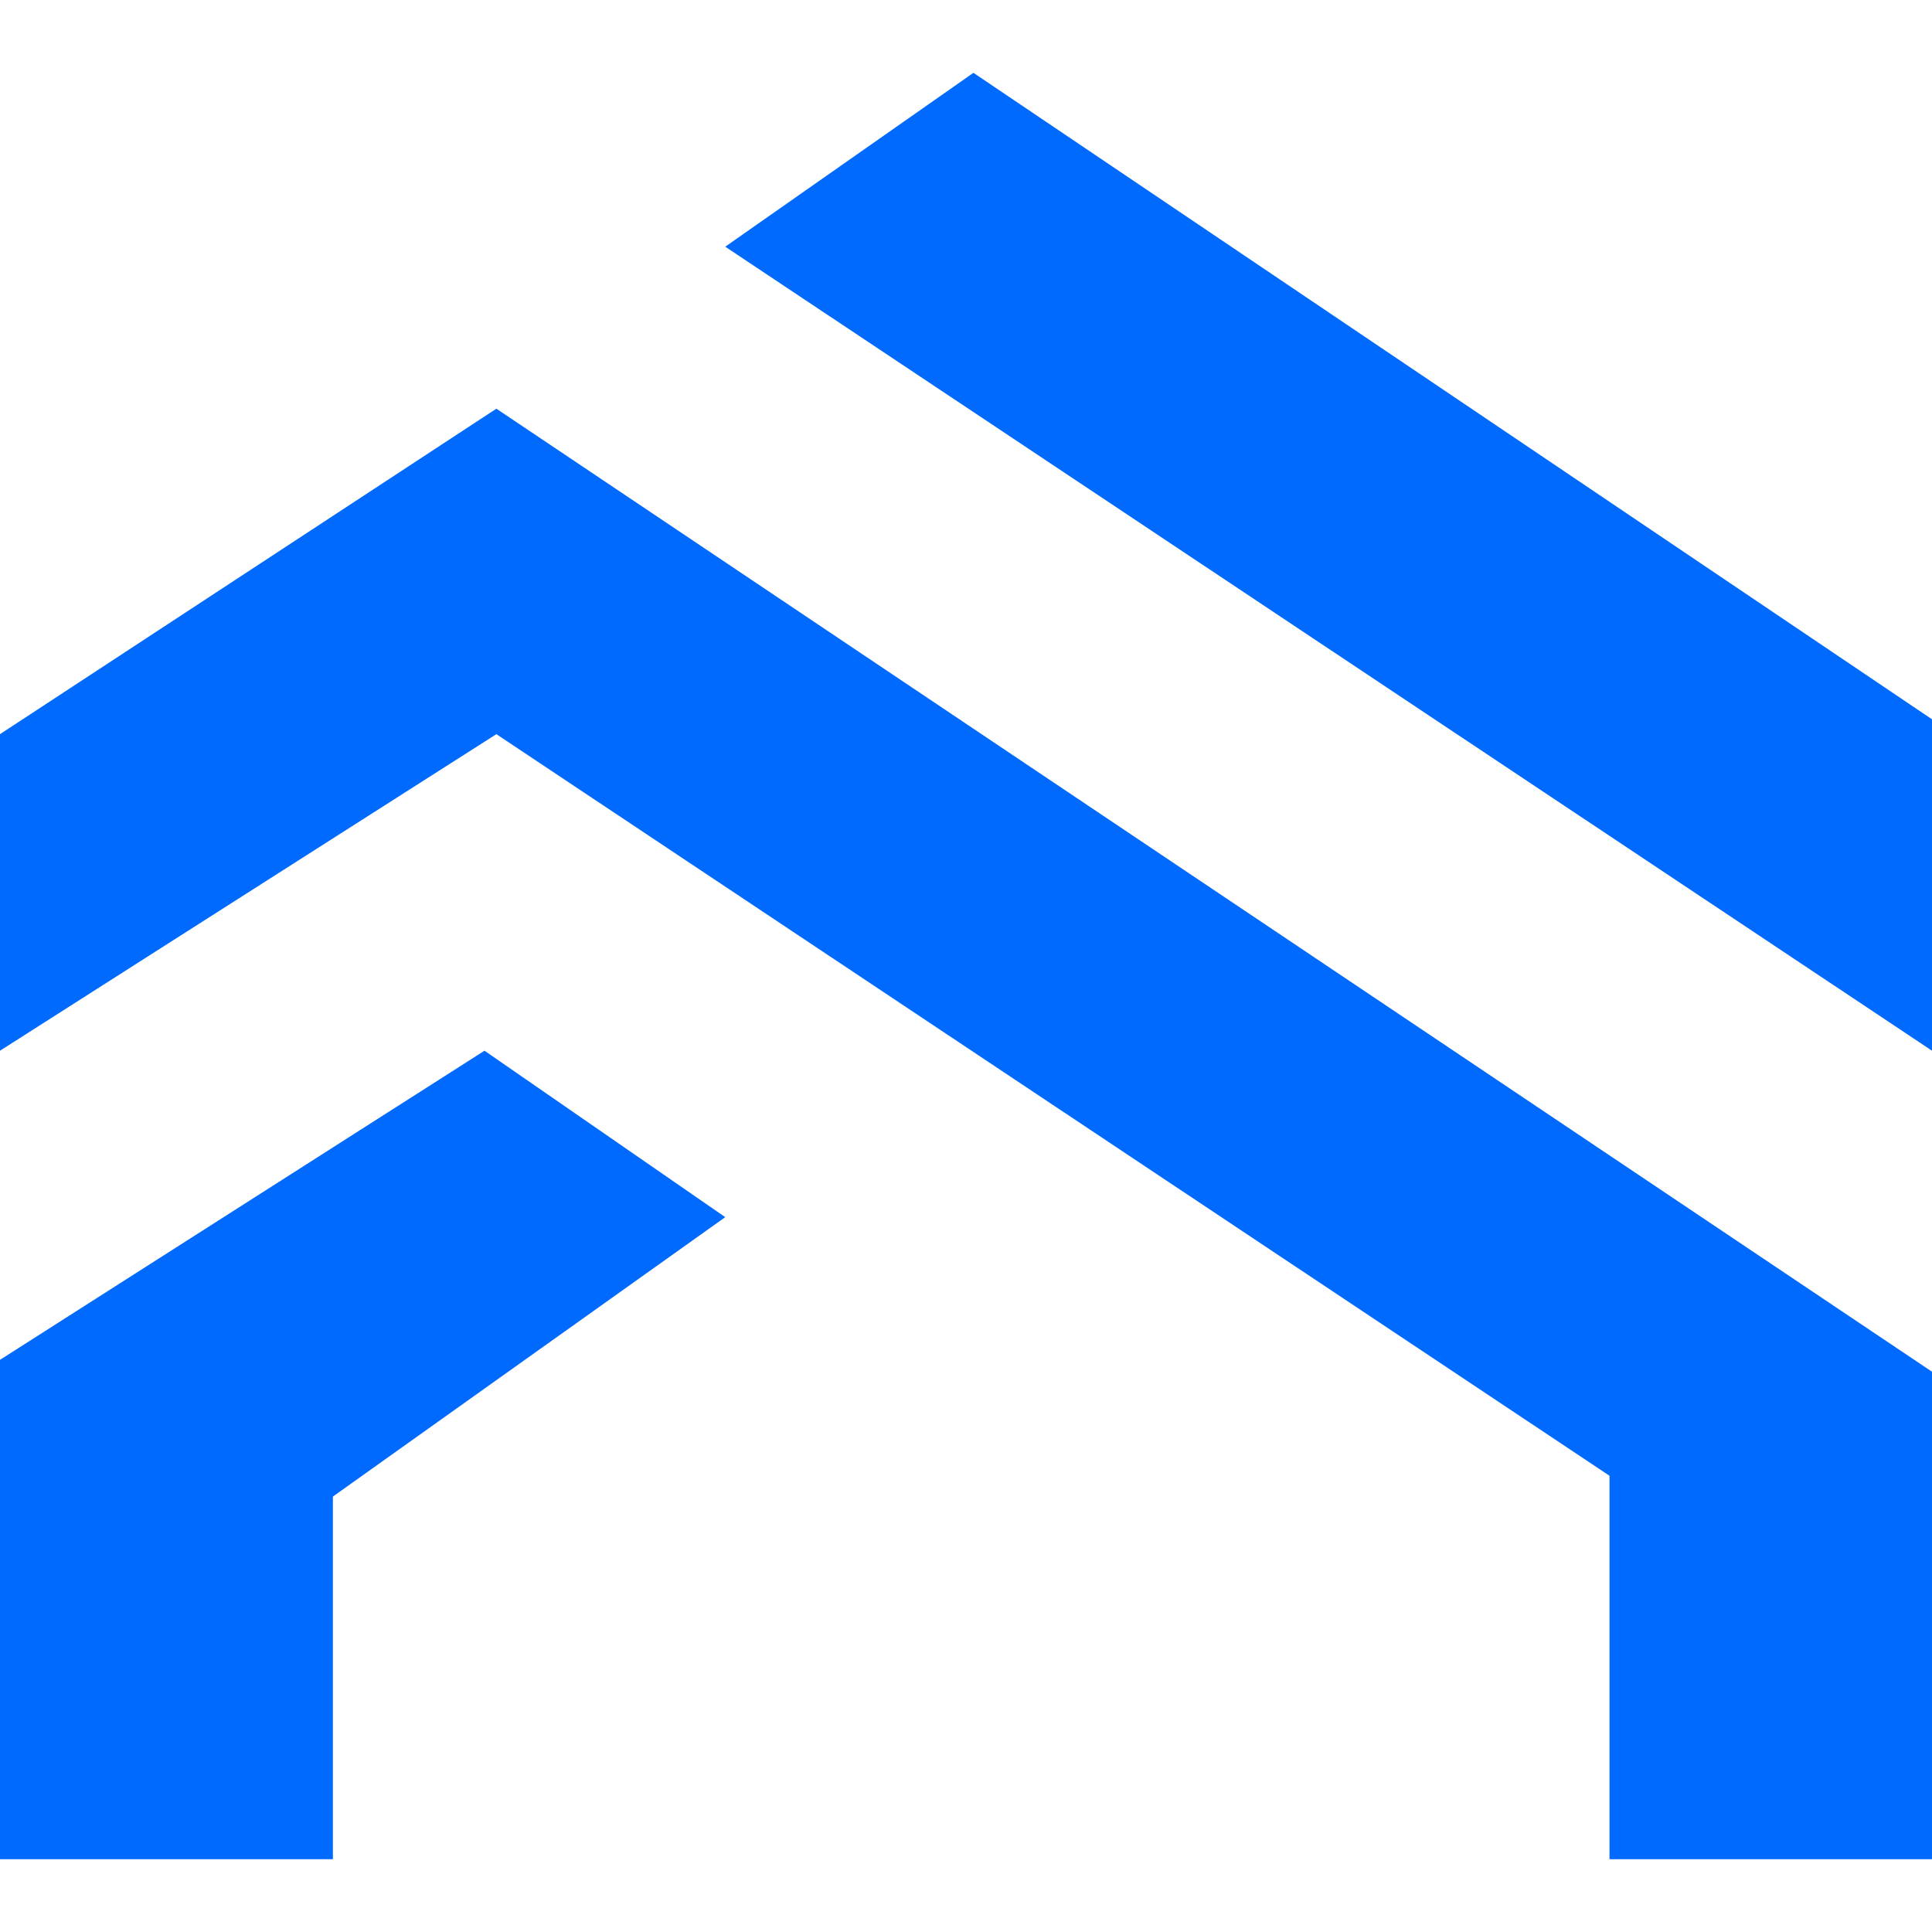 <?xml version="1.0" encoding="utf-8"?>
<!-- Generator: Adobe Illustrator 25.4.1, SVG Export Plug-In . SVG Version: 6.00 Build 0)  -->
<svg version="1.1" id="Layer_1" xmlns="http://www.w3.org/2000/svg" xmlns:xlink="http://www.w3.org/1999/xlink" x="0px" y="0px"
	 viewBox="0 0 130 130" style="enable-background:new 0 0 130 130;" xml:space="preserve">
<style type="text/css">
	.st0{display:none;}
	.st1{display:inline;}
	.st2{fill:#006AFF;}
	.st3{display:inline;fill:#006AFF;}
	.st4{display:none;fill:#006AFF;}
</style>
<g class="st0">
	<g class="st1">
		<polygon class="st2" points="-9.4,62.5 66.8,1.7 148.1,55.1 66.5,-10.5 -21.2,46.5 		"/>
		<path class="st2" d="M3.8,22.8C4.2,22.6,26.1,8.4,26.1,8.4v-18.9H3.8V22.8z"/>
		<polygon class="st2" points="9,57.3 20.8,47.9 20.8,117.6 9.5,117.6 		"/>
	</g>
	<polygon class="st3" points="115.5,42.2 121.4,46 121.4,117.6 115.7,117.6 	"/>
</g>
<polygon class="st4" points="76.7,117.6 57.5,117.6 57.5,80.8 67.1,73.1 76.7,79.4 "/>
<rect x="540.2" y="219.1" style="fill:none;" width="0" height="2.6"/>
<g>
	<polygon class="st2" points="48.8,16.6 130,70.7 130,48.4 65.5,4.9 	"/>
	<polygon class="st2" points="33.4,27.5 0,49.4 0,70.7 33.4,49.4 108.3,99.3 108.3,125.1 130,125.1 130,92.3 	"/>
	<polygon class="st2" points="32.6,70.7 48.8,81.9 22.4,100.7 22.4,125.1 0,125.1 0,91.5 	"/>
</g>
</svg>
